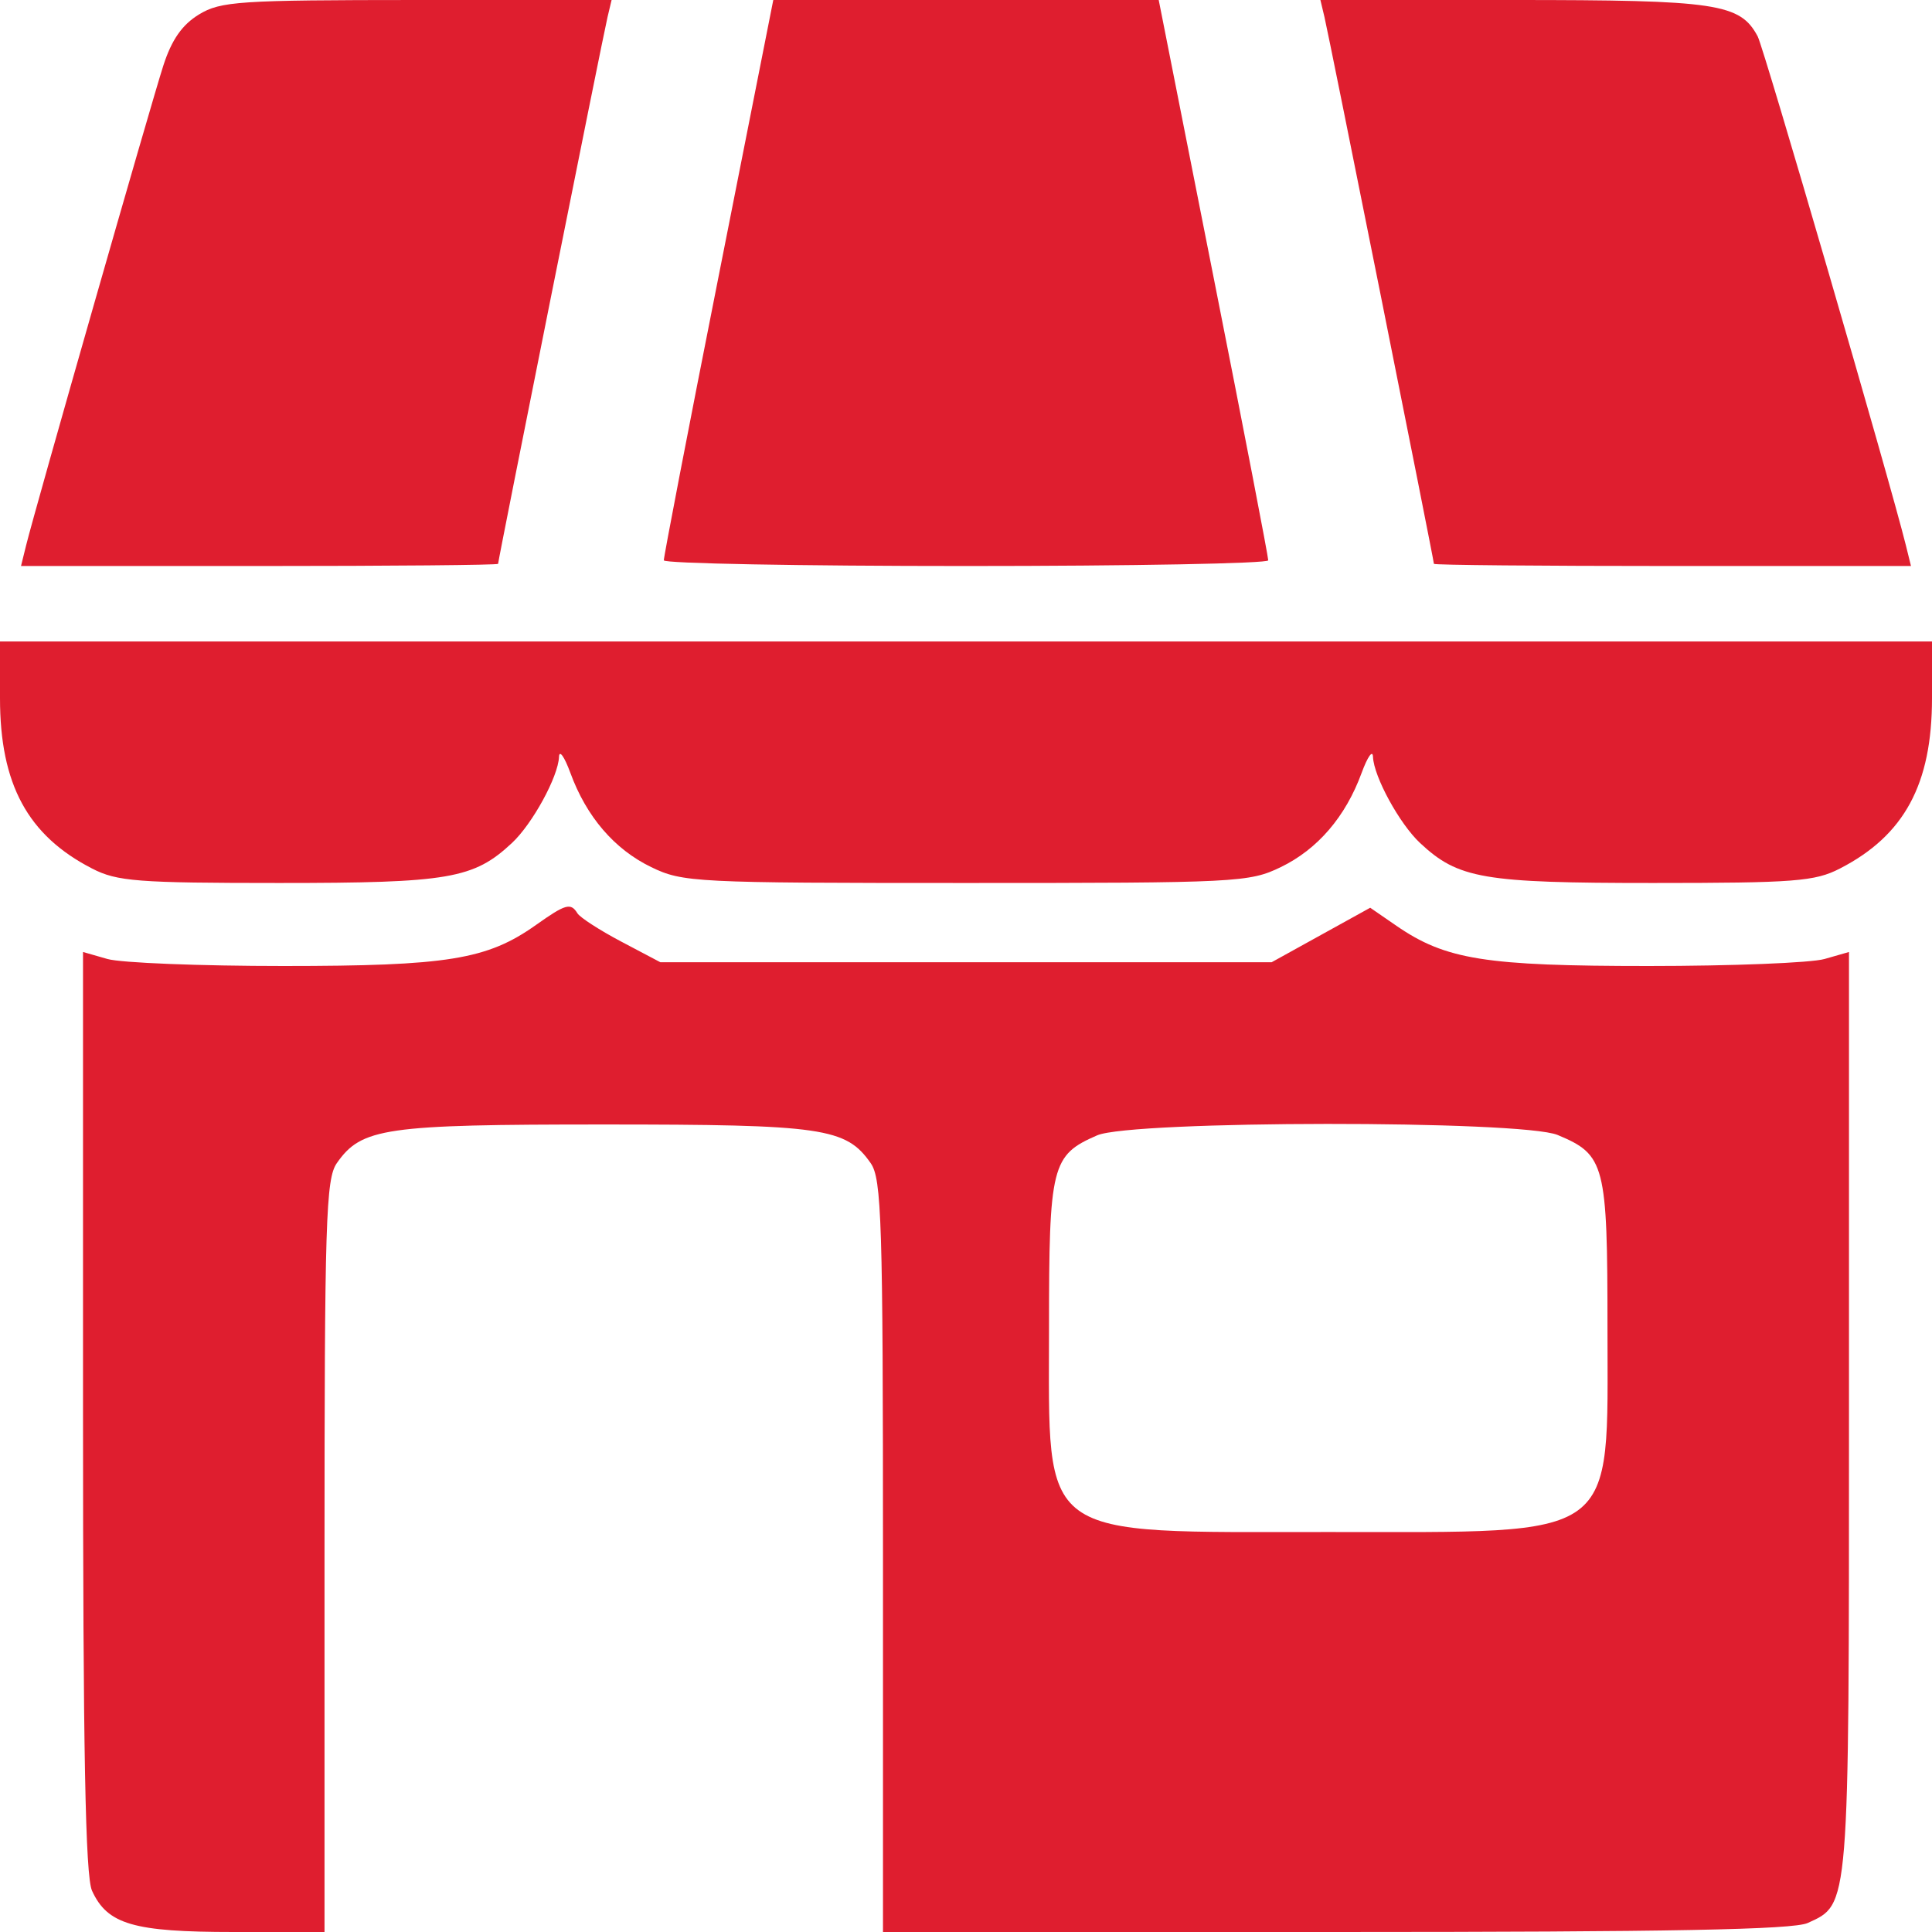 <?xml version="1.0" encoding="UTF-8"?> <svg xmlns="http://www.w3.org/2000/svg" width="32" height="32" viewBox="0 0 32 32" fill="none"> <path fill-rule="evenodd" clip-rule="evenodd" d="M3.295 0.24C3.017 0.41 2.844 0.657 2.706 1.084C2.503 1.711 0.582 8.427 0.433 9.031L0.348 9.375H4.299C6.472 9.375 8.25 9.359 8.25 9.339C8.25 9.279 9.989 0.588 10.063 0.281L10.13 0L6.909 0C3.955 0.001 3.655 0.021 3.295 0.24ZM11.899 4.594C11.398 7.12 10.992 9.23 10.995 9.281C10.998 9.333 13.25 9.375 16 9.375C18.75 9.375 21.003 9.333 21.006 9.281C21.008 9.23 20.602 7.12 20.101 4.594L19.192 0H16H12.808L11.899 4.594ZM21.937 0.281C22.011 0.588 23.75 9.279 23.75 9.339C23.75 9.359 25.528 9.375 27.701 9.375H31.652L31.567 9.031C31.306 7.975 29.215 0.793 29.113 0.603C28.821 0.057 28.438 0 25.066 0H21.87L21.937 0.281ZM0 11.566C0 12.989 0.459 13.838 1.526 14.386C1.939 14.599 2.277 14.625 4.624 14.625C7.435 14.625 7.845 14.555 8.479 13.963C8.819 13.646 9.246 12.864 9.259 12.536C9.264 12.413 9.348 12.532 9.447 12.801C9.712 13.526 10.176 14.067 10.786 14.362C11.308 14.615 11.509 14.625 16 14.625C20.491 14.625 20.692 14.615 21.214 14.362C21.824 14.067 22.288 13.526 22.553 12.801C22.652 12.532 22.736 12.413 22.741 12.536C22.754 12.864 23.181 13.646 23.521 13.963C24.155 14.555 24.565 14.625 27.376 14.625C29.723 14.625 30.061 14.599 30.474 14.386C31.541 13.838 32 12.989 32 11.566V10.625H16H0V11.566ZM8.875 15.322C8.068 15.894 7.415 16 4.695 16C3.315 16 2.003 15.948 1.78 15.884L1.375 15.768V23.378C1.375 29.012 1.414 31.073 1.524 31.316C1.779 31.874 2.21 32 3.869 32H5.375V25.778C5.375 20.228 5.397 19.524 5.579 19.265C5.988 18.68 6.37 18.625 10 18.625C13.63 18.625 14.012 18.68 14.421 19.265C14.603 19.524 14.625 20.228 14.625 25.778V32H22.119C27.663 32 29.698 31.961 29.941 31.851C30.635 31.534 30.625 31.661 30.625 23.39V15.768L30.22 15.884C29.997 15.948 28.685 16 27.305 16C24.601 16 23.945 15.896 23.129 15.334L22.695 15.035L21.879 15.486L21.062 15.938H16H10.938L10.29 15.596C9.934 15.408 9.607 15.197 9.564 15.127C9.453 14.948 9.37 14.971 8.875 15.322ZM25.8 18.799C26.585 19.127 26.625 19.282 26.625 22C26.625 25.546 26.859 25.375 22 25.375C17.141 25.375 17.375 25.546 17.375 22C17.375 19.299 17.416 19.134 18.172 18.805C18.744 18.556 25.207 18.551 25.8 18.799Z" fill="#DF1E2F"></path> </svg> 